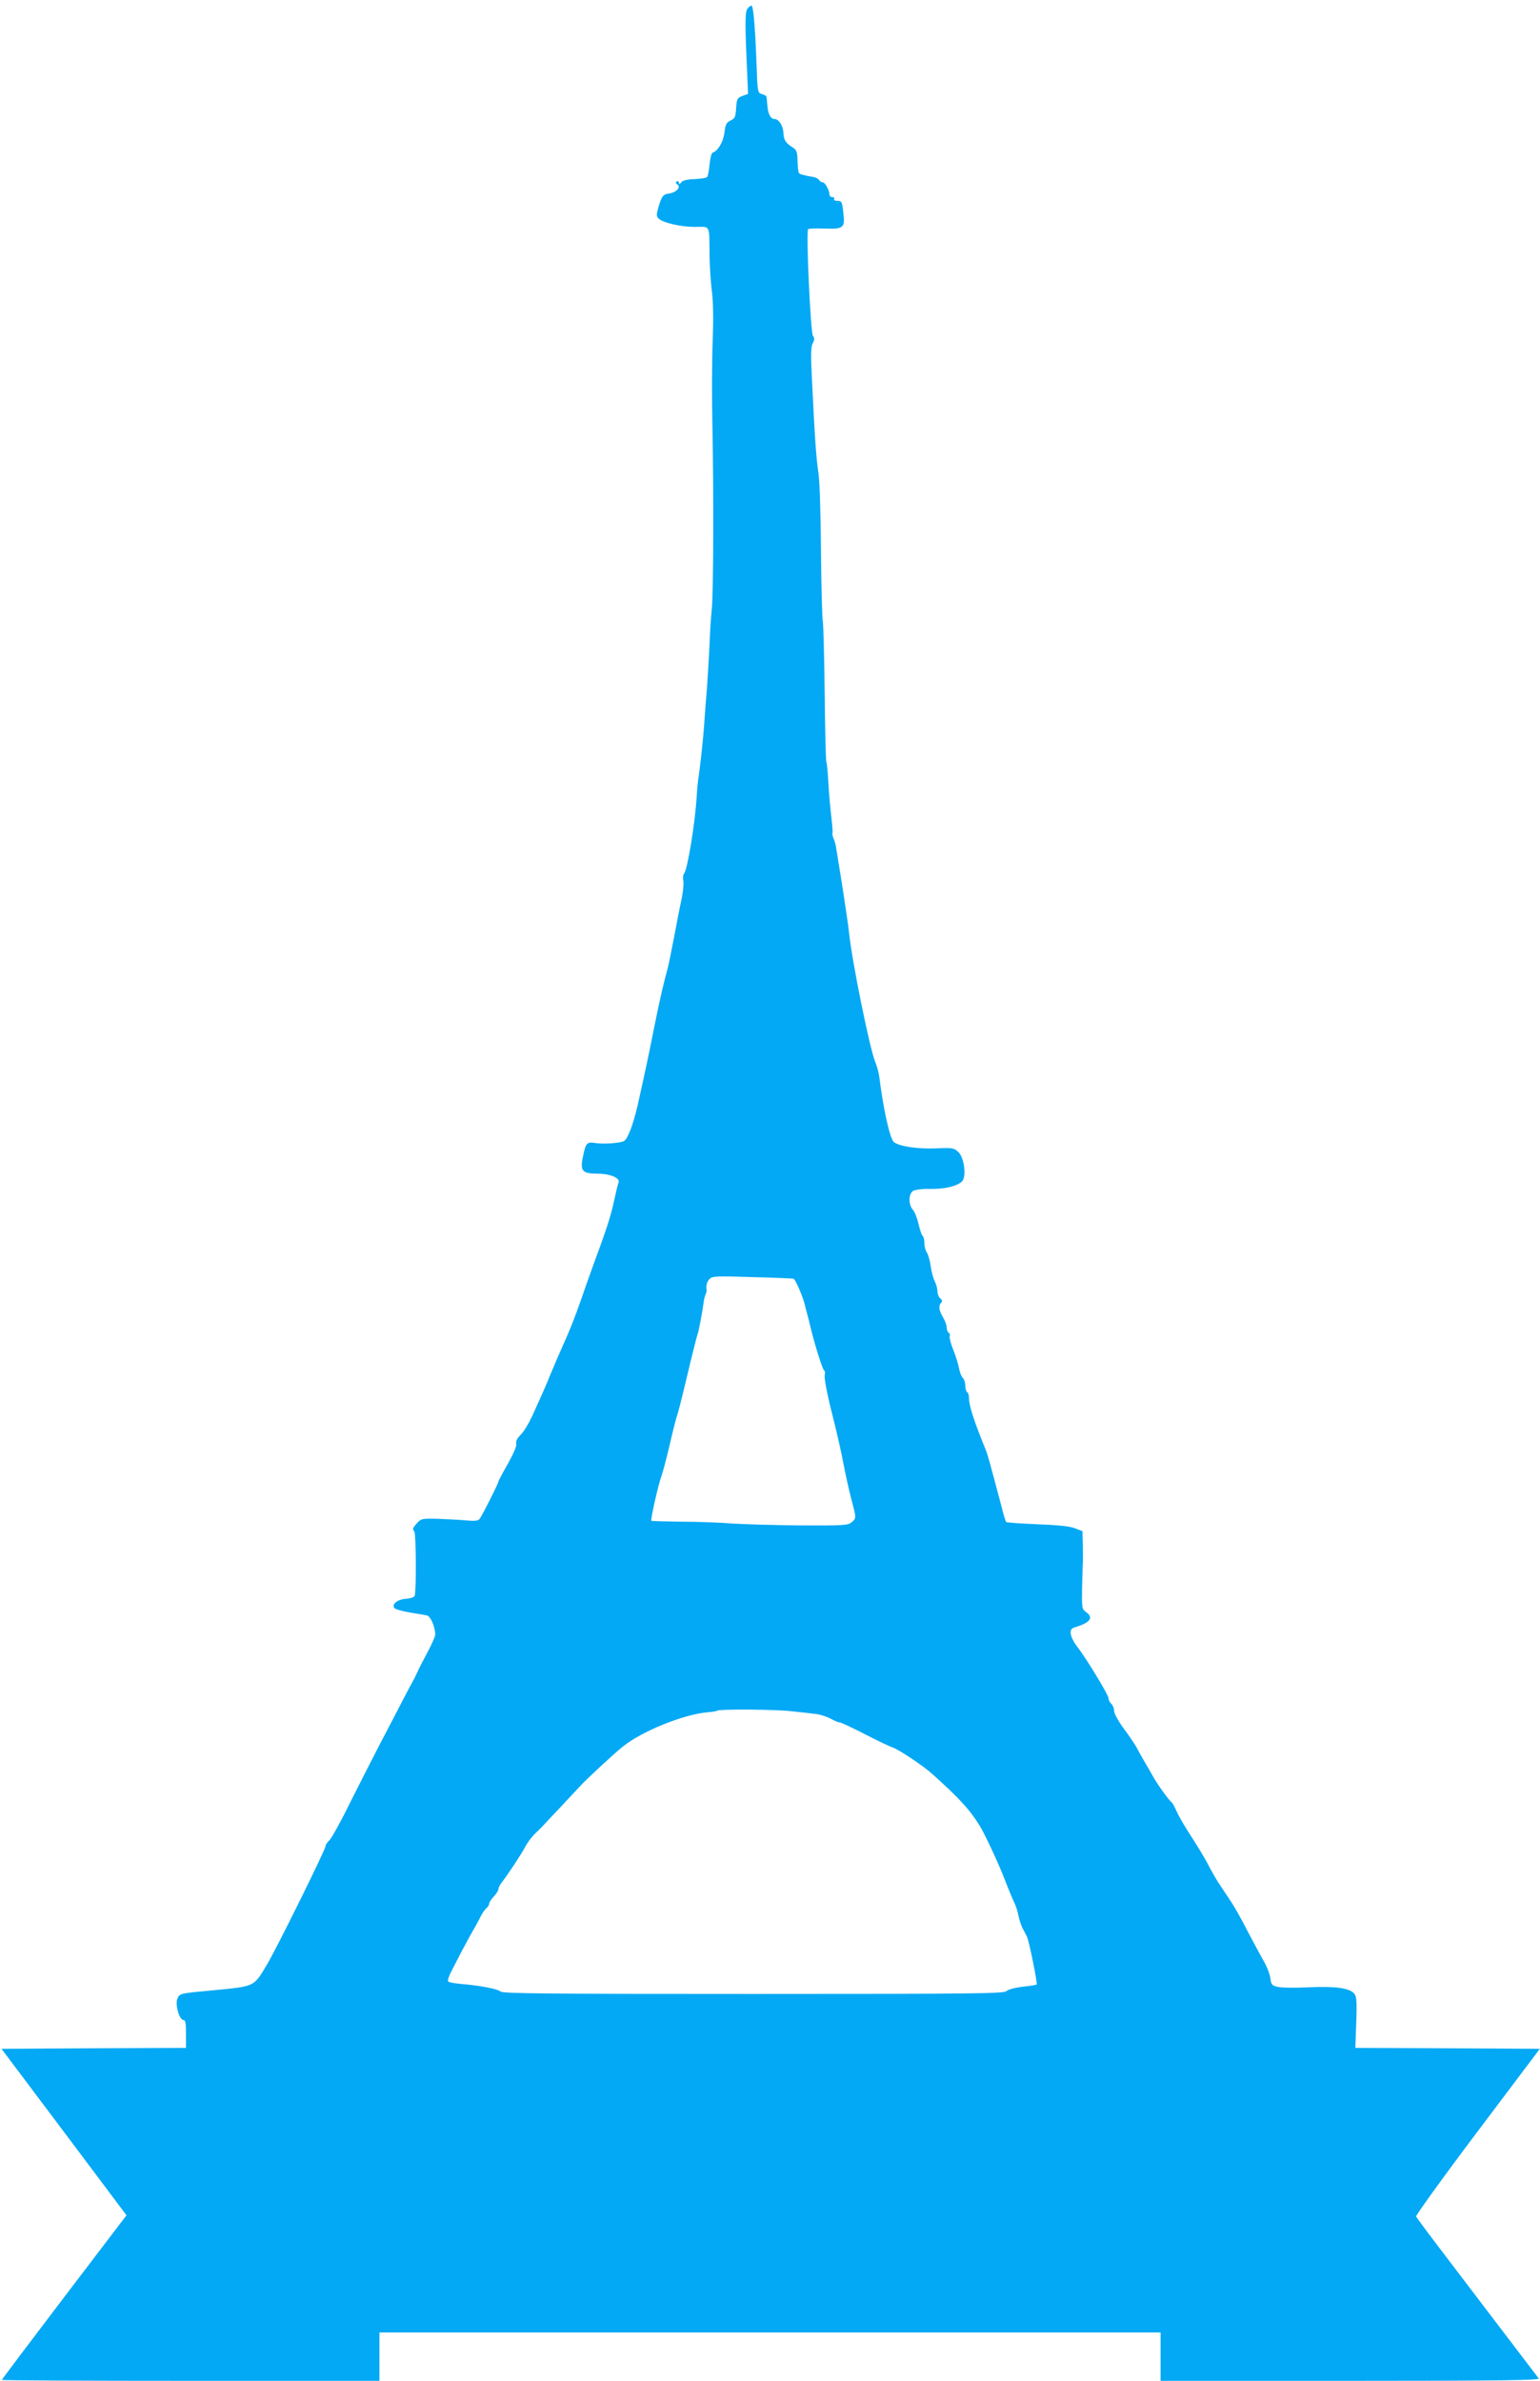 <?xml version="1.0" standalone="no"?>
<!DOCTYPE svg PUBLIC "-//W3C//DTD SVG 20010904//EN"
 "http://www.w3.org/TR/2001/REC-SVG-20010904/DTD/svg10.dtd">
<svg version="1.0" xmlns="http://www.w3.org/2000/svg"
 width="828pt" height="1280pt" viewBox="0 0 828 1280"
 preserveAspectRatio="xMidYMid meet">
<g transform="translate(0,1280) scale(0.1,-0.1)"
fill="#03a9f4" stroke="none">
<path d="M4020 12755 c-14 -17 -15 -68 -5 -296 l7 -164 -31 -11 c-27 -11 -30
-16 -33 -65 -3 -47 -6 -55 -30 -67 -22 -10 -28 -21 -33 -66 -7 -50 -35 -98
-64 -107 -6 -2 -13 -31 -16 -64 -3 -32 -9 -63 -13 -67 -5 -5 -35 -9 -68 -11
-38 -1 -63 -7 -71 -17 -9 -11 -12 -12 -13 -2 0 7 -5 10 -11 6 -8 -4 -7 -9 2
-15 22 -14 -3 -43 -41 -49 -36 -5 -42 -13 -61 -78 -10 -36 -10 -45 2 -57 24
-23 119 -45 196 -45 85 0 76 18 78 -160 1 -58 7 -144 13 -191 7 -56 8 -150 4
-260 -4 -96 -5 -291 -2 -434 8 -397 6 -921 -3 -1010 -5 -44 -10 -129 -12 -190
-3 -60 -9 -166 -14 -235 -6 -69 -13 -163 -16 -210 -6 -81 -22 -226 -31 -280
-2 -14 -6 -54 -8 -90 -9 -148 -49 -392 -68 -417 -6 -7 -7 -24 -4 -38 3 -13 -1
-57 -9 -97 -9 -40 -27 -131 -40 -203 -14 -71 -29 -148 -35 -170 -24 -88 -42
-167 -71 -310 -29 -147 -51 -251 -91 -429 -11 -49 -30 -113 -43 -142 -23 -52
-23 -52 -79 -59 -31 -4 -76 -4 -100 -1 -52 8 -56 4 -72 -74 -16 -75 -3 -90 78
-90 68 0 123 -23 114 -47 -4 -9 -15 -55 -25 -102 -18 -83 -39 -147 -116 -356
-20 -55 -47 -131 -60 -170 -13 -38 -35 -97 -48 -130 -22 -54 -36 -87 -82 -190
-7 -16 -25 -59 -40 -95 -14 -36 -35 -83 -45 -105 -10 -22 -32 -71 -49 -109
-17 -37 -44 -82 -61 -99 -20 -20 -28 -37 -24 -49 3 -11 -14 -51 -45 -107 -28
-49 -51 -92 -51 -96 0 -10 -89 -186 -102 -202 -7 -9 -27 -11 -62 -8 -28 3 -96
7 -150 9 -96 3 -101 2 -123 -22 -25 -27 -27 -34 -15 -46 9 -10 11 -332 1 -347
-4 -7 -26 -13 -49 -15 -44 -3 -76 -30 -59 -50 5 -6 41 -16 81 -23 40 -6 82
-14 93 -16 20 -4 45 -62 45 -103 0 -10 -18 -51 -40 -92 -22 -41 -48 -91 -56
-110 -9 -19 -20 -42 -25 -50 -5 -8 -26 -49 -48 -90 -21 -41 -77 -149 -125
-240 -47 -91 -124 -242 -171 -336 -46 -94 -94 -179 -105 -189 -11 -10 -20 -24
-20 -31 0 -18 -261 -546 -314 -635 -74 -123 -61 -117 -296 -140 -173 -16 -174
-16 -186 -44 -14 -29 10 -115 32 -115 11 0 14 -18 14 -75 l0 -75 -496 -2 -496
-3 336 -447 336 -448 -335 -440 c-184 -242 -335 -442 -335 -445 0 -3 457 -5
1015 -5 l1015 0 0 130 0 130 2100 0 2100 0 0 -130 0 -130 1021 0 c816 0 1020
3 1012 13 -187 245 -427 561 -526 691 -71 93 -131 174 -133 180 -2 6 146 212
330 456 l335 445 -496 3 -496 2 5 135 c4 102 2 139 -8 153 -23 33 -96 44 -244
38 -74 -4 -151 -3 -170 2 -31 7 -36 12 -40 48 -3 22 -19 62 -35 90 -16 27 -55
101 -88 163 -32 63 -73 135 -90 160 -17 26 -43 64 -58 87 -16 23 -43 70 -61
105 -18 35 -60 105 -92 154 -33 50 -68 110 -79 135 -11 25 -23 47 -27 50 -14
9 -76 95 -101 140 -14 25 -36 63 -49 85 -13 22 -31 54 -40 72 -10 17 -40 63
-69 101 -29 40 -51 80 -51 94 0 14 -7 31 -15 38 -8 7 -15 20 -15 30 0 18 -123
220 -172 282 -16 21 -30 50 -31 65 -2 22 3 29 28 36 79 25 96 51 53 81 -21 15
-22 22 -20 134 2 64 3 124 4 132 1 8 0 49 0 91 l-2 77 -39 15 c-26 11 -91 18
-202 22 -90 4 -166 9 -169 12 -3 2 -15 41 -26 86 -63 238 -73 274 -84 302 -62
151 -90 238 -90 277 0 15 -4 30 -10 33 -5 3 -10 19 -10 35 0 16 -6 35 -13 42
-8 7 -17 31 -21 53 -4 22 -18 66 -31 99 -13 32 -21 64 -19 71 3 7 1 16 -5 20
-6 3 -11 16 -11 28 0 12 -9 37 -20 55 -22 36 -25 63 -10 78 8 8 6 15 -5 24 -8
7 -15 24 -15 39 0 14 -7 39 -15 54 -8 16 -17 52 -21 80 -4 29 -13 61 -20 72
-8 11 -14 34 -14 52 0 17 -4 34 -9 38 -5 3 -15 31 -22 63 -7 31 -20 66 -31 78
-24 27 -24 85 1 101 11 7 52 12 93 11 77 -1 141 14 169 39 27 23 14 130 -19
160 -24 22 -32 23 -121 19 -96 -4 -198 11 -225 34 -19 15 -49 144 -71 295 -2
17 -6 46 -9 65 -3 19 -12 51 -20 70 -30 73 -124 535 -141 695 -3 33 -20 146
-36 250 -17 105 -32 199 -34 210 -1 11 -7 32 -13 46 -6 15 -9 29 -6 31 2 3 -1
40 -6 83 -5 43 -13 126 -16 184 -3 58 -8 109 -11 114 -3 5 -7 169 -9 365 -2
196 -7 373 -10 392 -4 19 -8 189 -10 377 -1 188 -7 375 -13 415 -14 98 -20
190 -37 541 -5 104 -4 144 6 162 10 19 10 27 1 39 -13 16 -38 563 -26 574 3 3
43 5 89 3 103 -3 110 3 100 88 -6 56 -9 61 -31 61 -14 0 -21 4 -18 10 3 6 -1
10 -9 10 -9 0 -16 6 -16 13 0 23 -24 67 -37 67 -7 0 -16 6 -20 13 -4 6 -17 13
-28 15 -53 9 -76 15 -80 23 -3 4 -6 33 -7 64 -1 49 -5 59 -27 73 -38 24 -48
41 -49 80 -2 36 -25 72 -47 72 -21 0 -35 25 -39 71 -2 24 -4 47 -5 50 -1 4
-12 9 -24 13 -24 6 -24 8 -30 178 -8 202 -17 298 -27 298 -4 0 -13 -7 -20 -15z
m247 -6830 c9 -3 47 -89 59 -135 2 -8 8 -33 14 -55 6 -22 15 -56 19 -75 19
-81 64 -225 72 -228 5 -2 6 -14 3 -27 -3 -14 13 -100 39 -202 25 -98 53 -221
62 -273 10 -52 28 -135 41 -185 29 -109 29 -106 3 -129 -20 -17 -43 -18 -273
-17 -138 1 -303 6 -366 10 -63 5 -187 10 -274 10 -88 1 -162 3 -164 5 -5 6 37
193 53 236 7 19 28 96 45 170 17 74 35 144 39 155 5 11 30 110 56 220 26 110
51 209 55 220 7 16 27 125 35 185 1 8 5 22 9 31 4 9 6 20 5 25 -4 22 2 44 17
59 14 14 42 15 227 9 117 -3 217 -7 224 -9z m-12 -2325 c50 -5 109 -12 133
-15 24 -3 59 -15 78 -25 19 -11 41 -20 48 -20 8 0 69 -29 137 -64 68 -35 135
-67 149 -71 31 -10 163 -98 210 -140 151 -136 204 -194 257 -280 29 -46 108
-217 139 -300 19 -49 41 -101 48 -115 7 -14 17 -43 21 -65 4 -22 14 -53 22
-70 9 -16 20 -38 25 -48 11 -23 57 -250 52 -256 -3 -3 -36 -8 -75 -12 -41 -5
-79 -15 -88 -24 -16 -13 -162 -15 -1361 -15 -1109 0 -1346 2 -1359 13 -17 15
-115 33 -215 41 -32 3 -62 8 -66 13 -5 4 3 28 16 53 13 25 37 72 54 105 18 33
44 83 60 110 16 28 36 64 44 81 8 17 22 36 30 44 9 7 16 18 16 25 0 7 11 24
25 39 14 15 25 33 25 40 0 7 8 24 19 37 33 43 106 153 126 192 11 21 35 53 53
70 19 18 39 38 45 45 7 8 49 53 94 100 45 48 90 96 100 107 30 34 185 178 232
215 101 82 324 172 452 184 28 2 53 6 55 9 9 9 317 7 399 -3z"/>
</g>
</svg>
